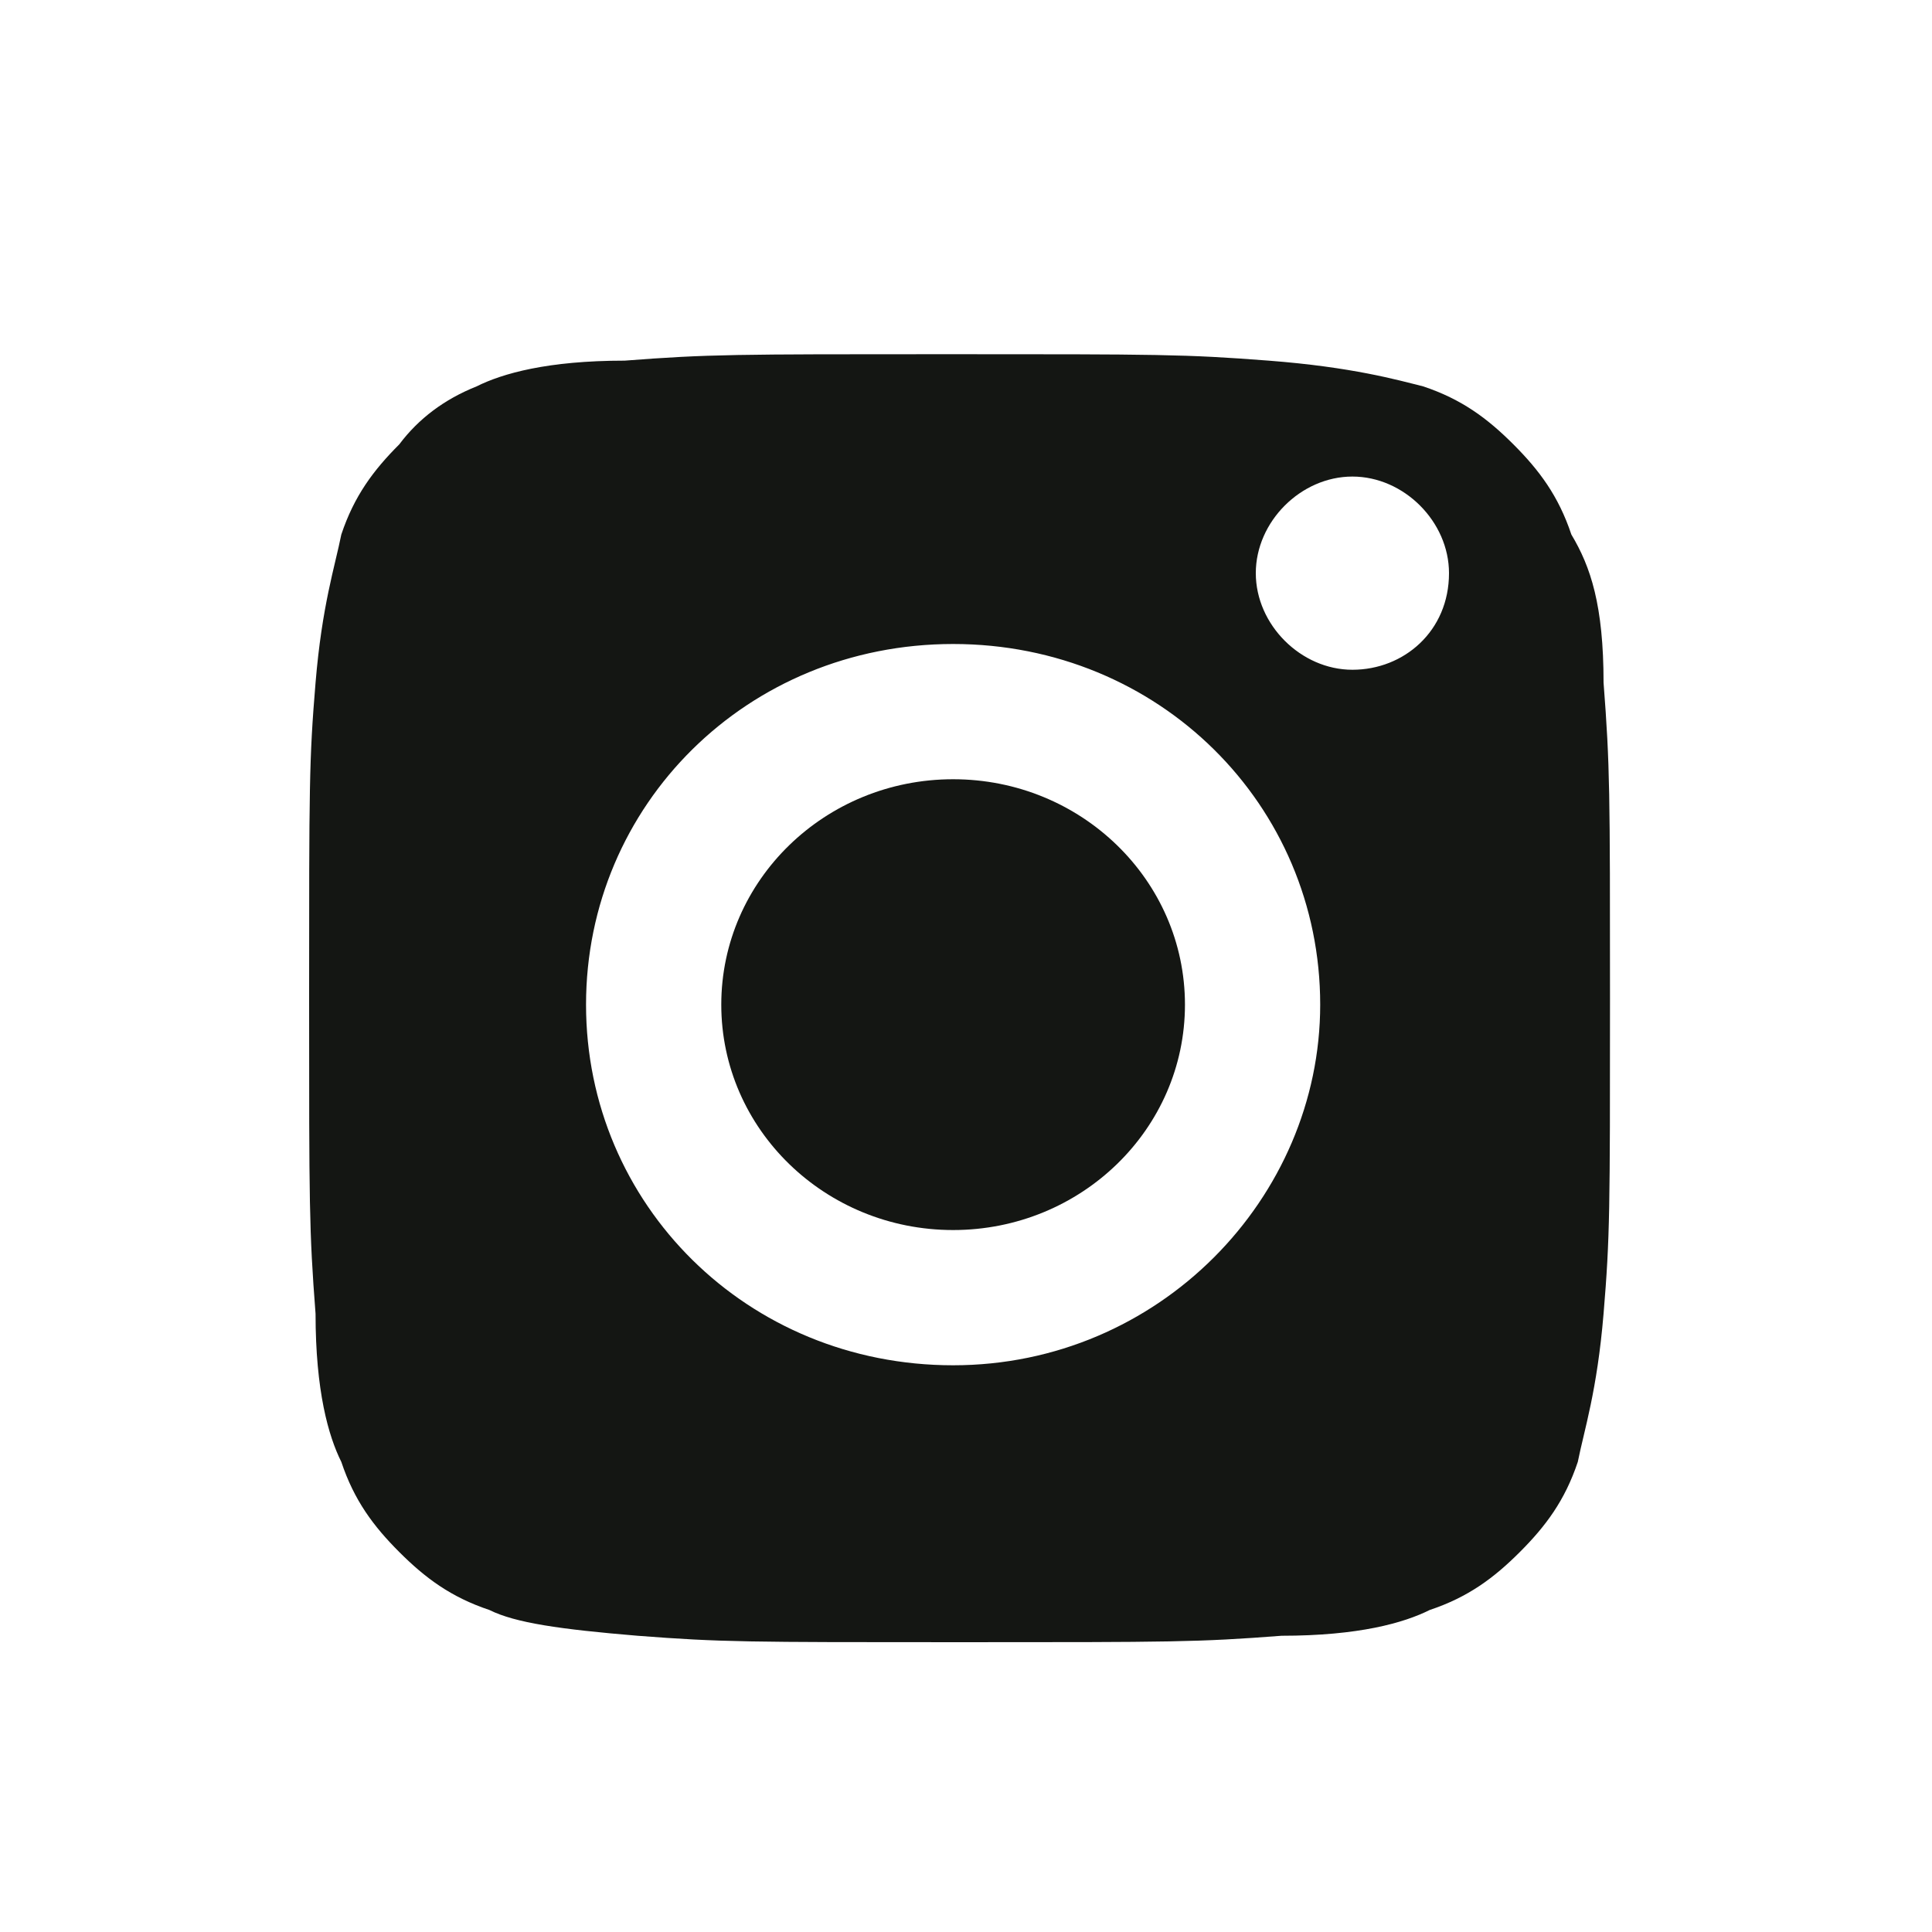 <?xml version="1.0" encoding="UTF-8"?> <!-- Generator: Adobe Illustrator 23.0.0, SVG Export Plug-In . SVG Version: 6.00 Build 0) --> <svg xmlns="http://www.w3.org/2000/svg" xmlns:xlink="http://www.w3.org/1999/xlink" id="Слой_1" x="0px" y="0px" viewBox="0 0 30 30" style="enable-background:new 0 0 30 30;" xml:space="preserve"> <style type="text/css"> .st0{fill:#141613;} .st1{fill:none;stroke:#141613;stroke-miterlimit:10;} </style> <g id="XMLID_1_"> <g id="XMLID_5_"> <g> <path class="st0" d="M22.5,8.9c0-0.8-0.7-1.5-1.5-1.5c-0.8,0-1.5,0.7-1.5,1.5c0,0.8,0.7,1.5,1.5,1.5C21.8,10.4,22.5,9.8,22.5,8.9 z M24.9,10.6c0.1,1.3,0.1,1.7,0.1,4.9c0,3.3,0,3.7-0.1,4.9c-0.1,1.2-0.3,1.8-0.4,2.3c-0.2,0.6-0.5,1-0.9,1.4 c-0.4,0.4-0.8,0.7-1.4,0.9c-0.4,0.2-1.1,0.4-2.3,0.4c-1.3,0.1-1.7,0.1-5,0.1c-3.3,0-3.7,0-5-0.1c-1.2-0.1-1.9-0.2-2.3-0.4 c-0.6-0.2-1-0.5-1.4-0.9c-0.4-0.4-0.7-0.8-0.9-1.4c-0.2-0.4-0.4-1.1-0.4-2.3c-0.1-1.3-0.1-1.7-0.1-4.9c0-3.3,0-3.7,0.1-4.9 c0.1-1.2,0.3-1.8,0.4-2.3c0.2-0.6,0.5-1,0.9-1.4C6.5,6.5,6.9,6.2,7.4,6c0.4-0.2,1.1-0.4,2.3-0.4c1.3-0.1,1.7-0.1,5-0.1 s3.7,0,5,0.1C21,5.7,21.7,5.9,22.1,6c0.6,0.2,1,0.5,1.4,0.9c0.4,0.4,0.7,0.8,0.9,1.4C24.7,8.8,24.9,9.4,24.9,10.6z M20.5,15.6 c0-3.1-2.5-5.6-5.7-5.6s-5.7,2.5-5.7,5.6s2.5,5.6,5.7,5.6S20.5,18.6,20.5,15.6z"></path> <ellipse class="st0" cx="14.8" cy="15.6" rx="3.6" ry="3.5"></ellipse> </g> </g> </g> <path class="st1" d="M46.8,6.1"></path> <path class="st1" d="M46.8,40.4"></path> <path class="st1" d="M30,15.6"></path> <path class="st1" d="M4.2,15.6"></path> </svg> 